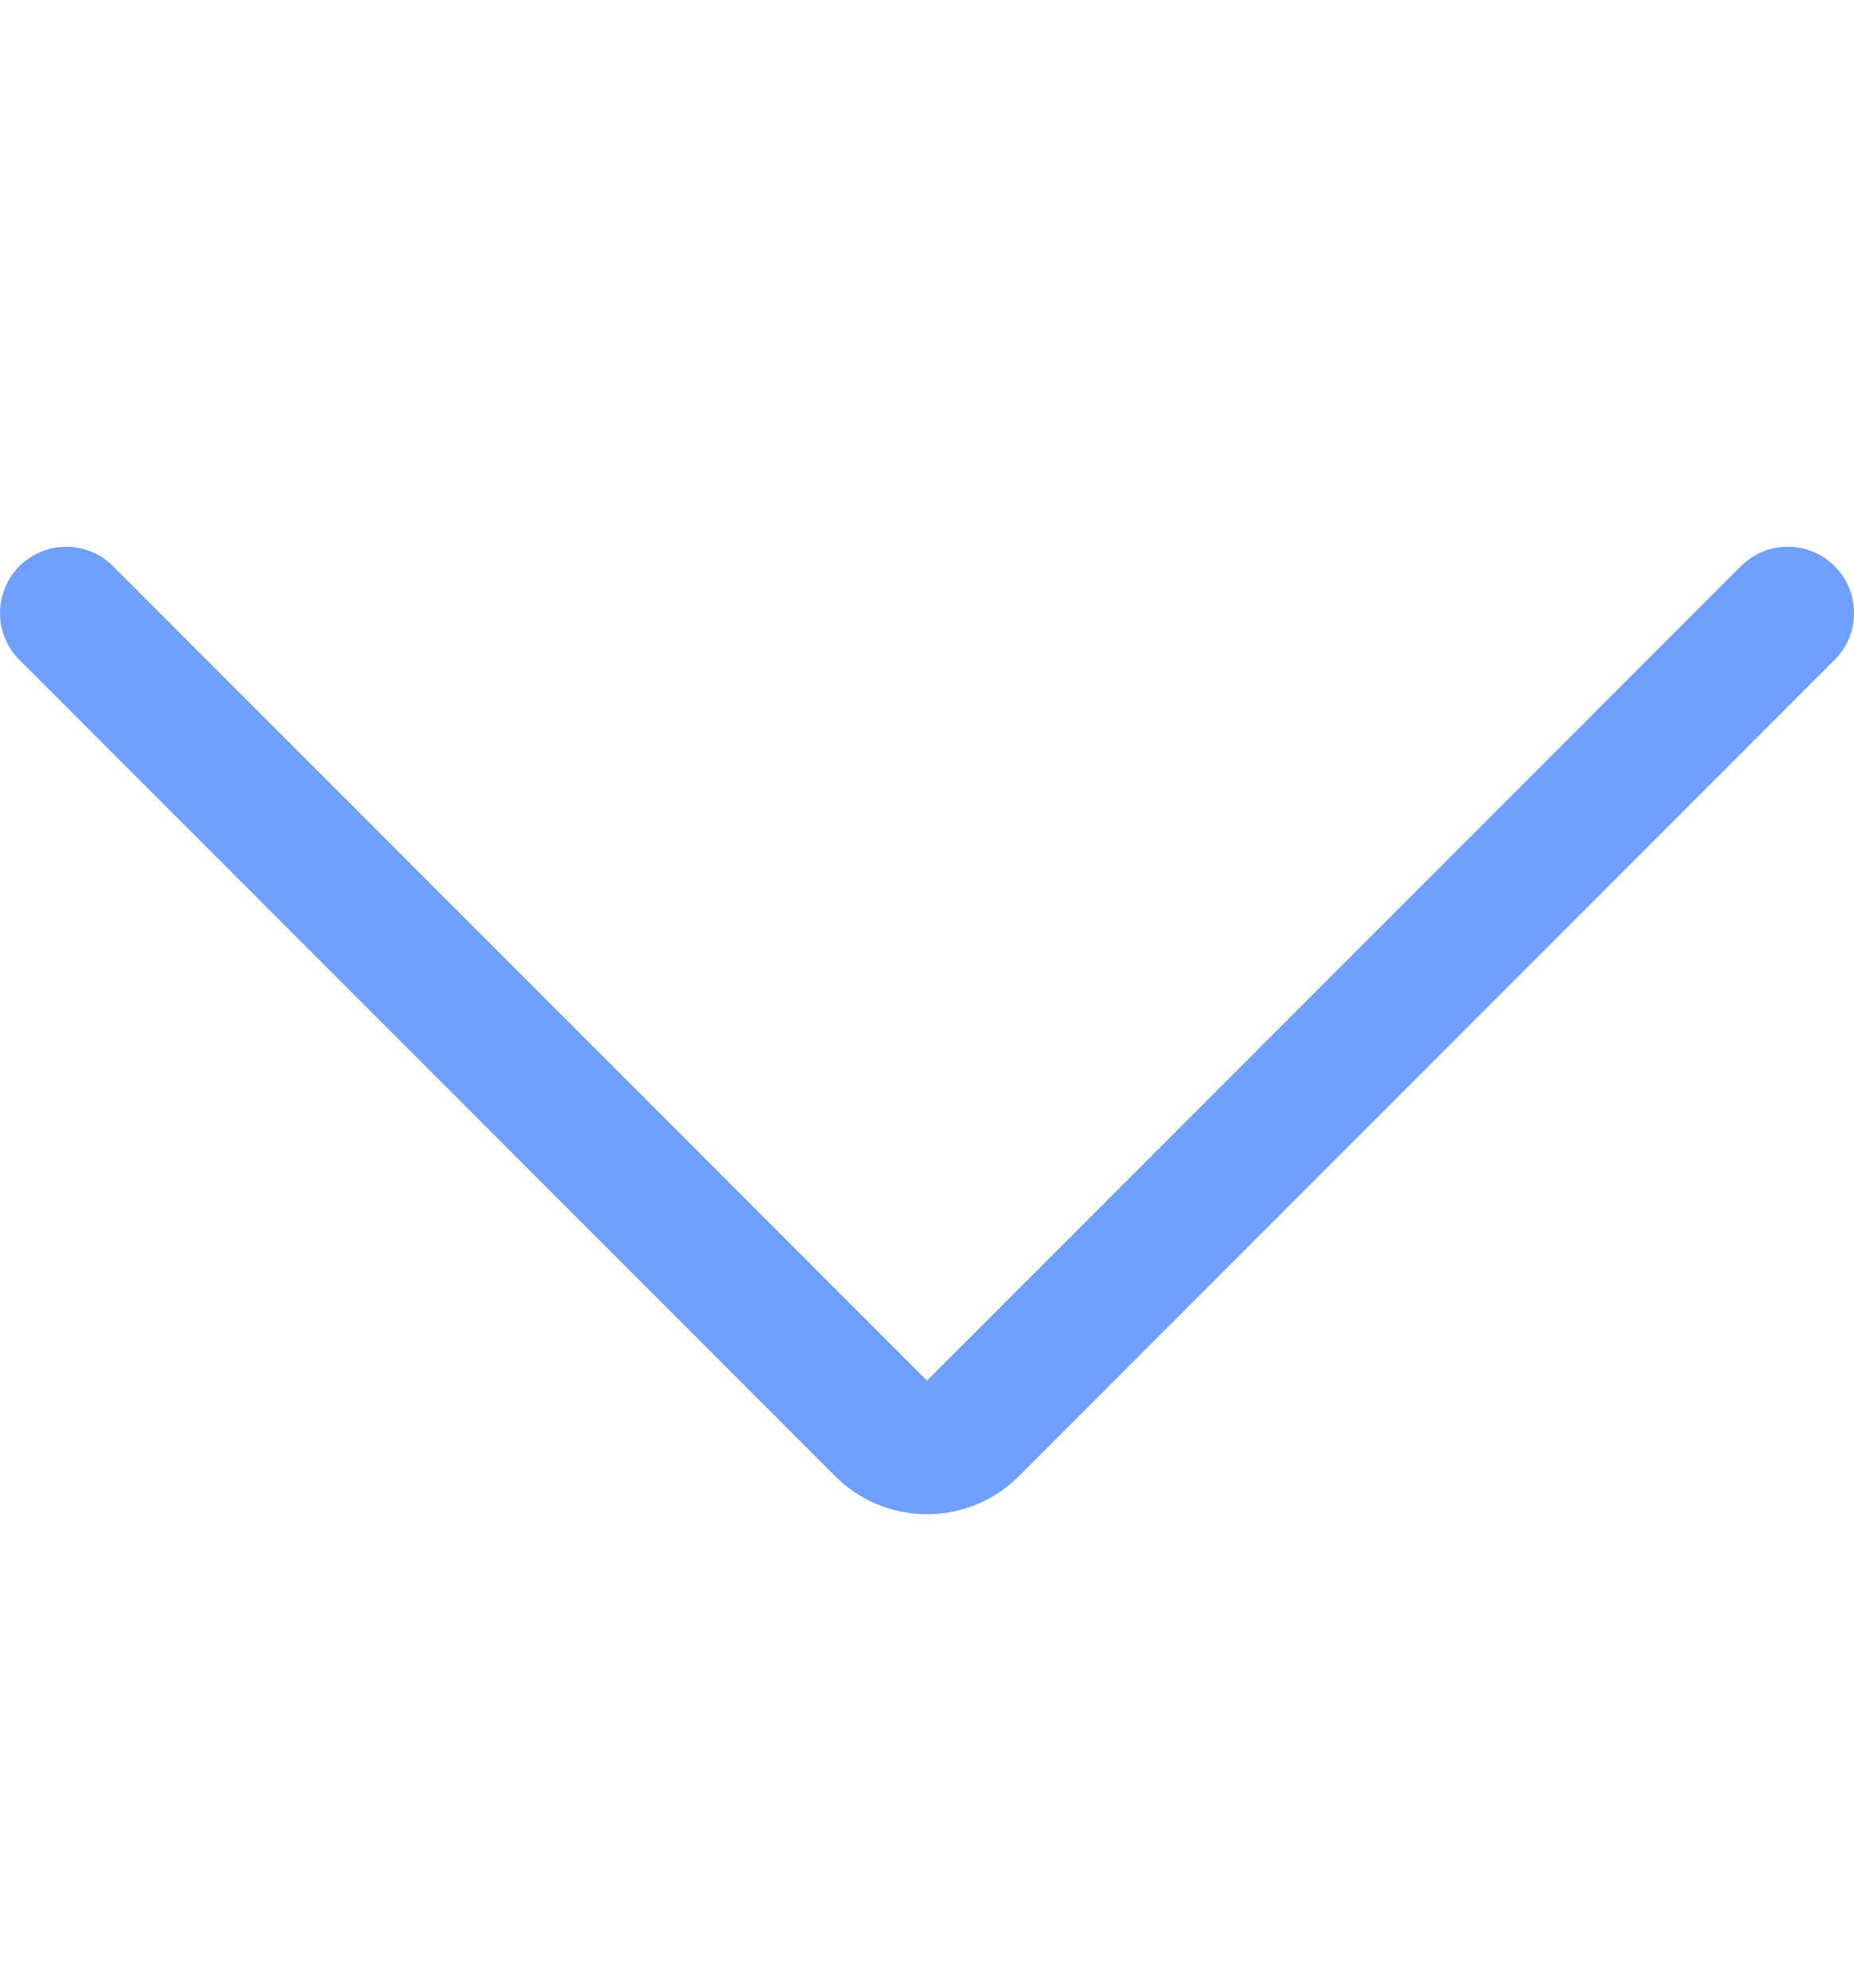 <svg width="14" height="15" viewBox="0 0 14 15" fill="none" xmlns="http://www.w3.org/2000/svg">
<path d="M13.5 4.626L7.35 10.776C7.305 10.824 7.251 10.862 7.191 10.888C7.13 10.914 7.066 10.927 7 10.927C6.934 10.927 6.87 10.914 6.809 10.888C6.749 10.862 6.695 10.824 6.65 10.776L0.5 4.626" stroke="#6F9FFF" stroke-linecap="round" stroke-linejoin="round"/>
</svg>
